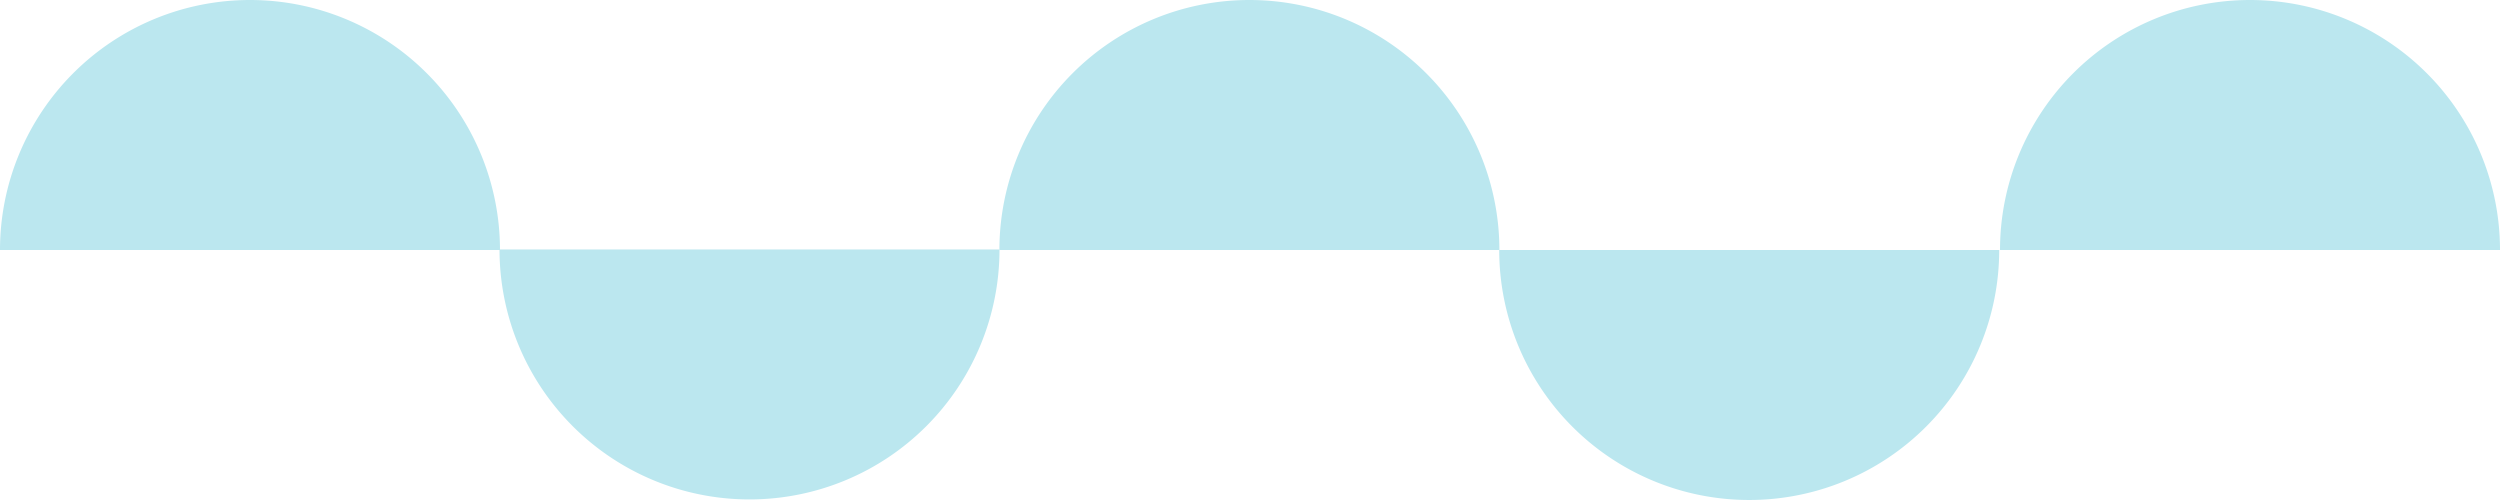 <svg data-name="Group 165" xmlns="http://www.w3.org/2000/svg" width="552.454" height="110.487"><defs><clipPath id="a"><path data-name="Rectangle 100" fill="#bbe7ef" d="M0 0h552.454v110.487H0z"/></clipPath></defs><g data-name="Group 151" clip-path="url(#a)" fill="#bbe7ef"><path data-name="Path 177" d="M552.454 55.244a55.243 55.243 0 0 0-110.487 0Z"/><path data-name="Path 178" d="M331.3 55.244a55.243 55.243 0 0 0 110.487 0Z"/><path data-name="Path 179" d="M331.337 55.244a55.243 55.243 0 0 0-110.487 0Z"/><path data-name="Path 180" d="M110.384 55.121a55.243 55.243 0 0 0 110.487 0Z"/><path data-name="Path 181" d="M110.487 55.244A55.243 55.243 0 0 0 0 55.244Z"/></g></svg>